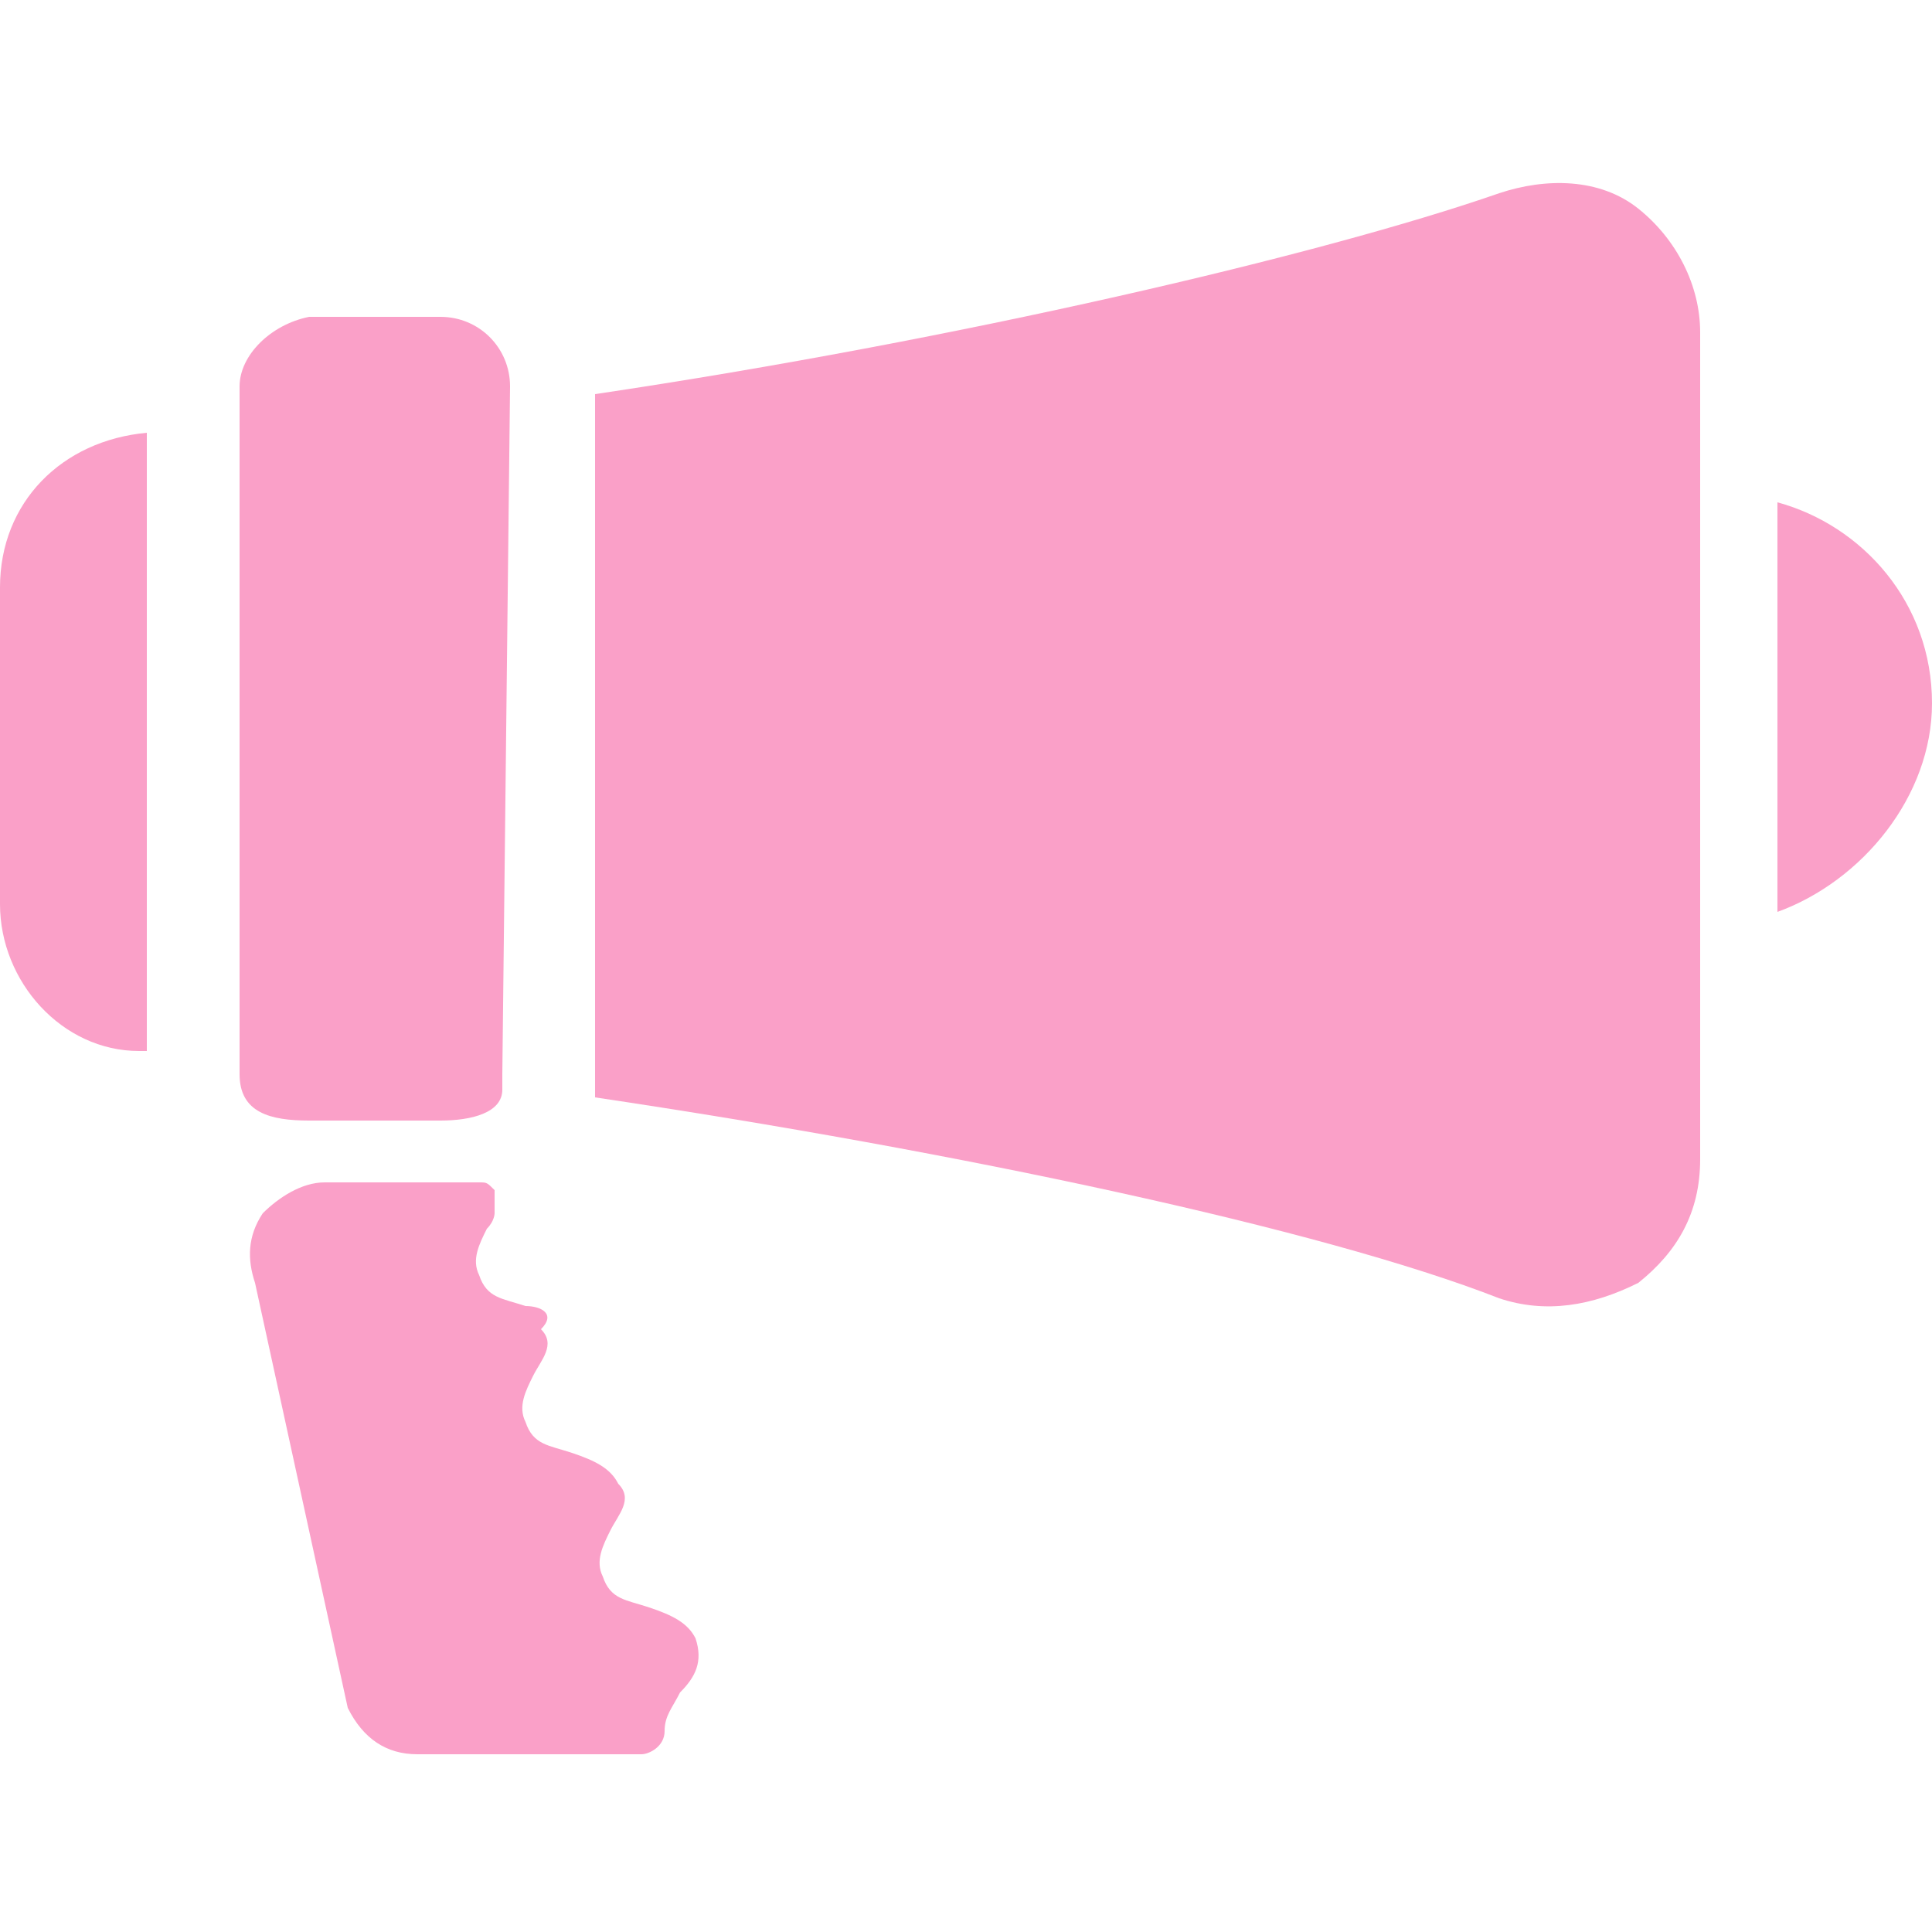 <?xml version="1.0" encoding="utf-8"?>
<!-- Generator: Adobe Illustrator 25.4.1, SVG Export Plug-In . SVG Version: 6.00 Build 0)  -->
<svg version="1.1" id="レイヤー_1" xmlns="http://www.w3.org/2000/svg" xmlns:xlink="http://www.w3.org/1999/xlink" x="0px"
	 y="0px" width="25px" height="25px" viewBox="0 0 25 25" style="enable-background:new 0 0 25 25;" xml:space="preserve">
<style type="text/css">
	.st0{fill:#FAA0C8;}
	.st1{fill:none;}
</style>
<g>
	<g>
		<path class="st0" d="M2,5.6H1.9C0.8,5.7,0,6.5,0,7.6v4.1c0,1,0.8,1.9,1.8,1.9h0.1v-8H2z"/>
		<path class="st0" d="M9,21.2c-0.1-0.2-0.3-0.3-0.6-0.4s-0.5-0.1-0.6-0.4c-0.1-0.2,0-0.4,0.1-0.6s0.3-0.4,0.1-0.6
			c-0.1-0.2-0.3-0.3-0.6-0.4c-0.3-0.1-0.5-0.1-0.6-0.4c-0.1-0.2,0-0.4,0.1-0.6s0.3-0.4,0.1-0.6c0.2-0.2,0-0.3-0.2-0.3
			c-0.3-0.1-0.5-0.1-0.6-0.4c-0.1-0.2,0-0.4,0.1-0.6c0.1-0.1,0.1-0.2,0.1-0.2c0-0.1,0-0.2,0-0.3c-0.1-0.1-0.1-0.1-0.2-0.1h-2
			c-0.3,0-0.6,0.2-0.8,0.4c-0.2,0.3-0.2,0.6-0.1,0.9l1.2,5.5c0.2,0.4,0.5,0.6,0.9,0.6h2.9c0.1,0,0.3-0.1,0.3-0.3
			c0-0.2,0.1-0.3,0.2-0.5C9,21.7,9.1,21.5,9,21.2z"/>
		<path class="st0" d="M6.6,5c0-0.5-0.4-0.9-0.9-0.9H4C3.5,4.2,3.1,4.6,3.1,5v8.9c0,0.5,0.4,0.6,0.9,0.6h1.7c0.4,0,0.8-0.1,0.8-0.4
			l0,0V14v-0.1L6.6,5L6.6,5z"/>
		<path class="st0" d="M25,9.1c0-1.3-0.9-2.3-2-2.6v5.3C24.1,11.4,25,10.3,25,9.1z"/>
		<path class="st0" d="M21.2,2.7c-0.5-0.4-1.2-0.4-1.8-0.2c-2.3,0.8-7,1.9-11.7,2.6v9.1c4.7,0.7,9.4,1.7,11.7,2.6
			c0.6,0.2,1.2,0.1,1.8-0.2c0.5-0.4,0.8-0.9,0.8-1.6V4.3C22,3.7,21.7,3.1,21.2,2.7z"/>
	</g>
</g>
<rect class="st1" width="25" height="25"/>
</svg>
